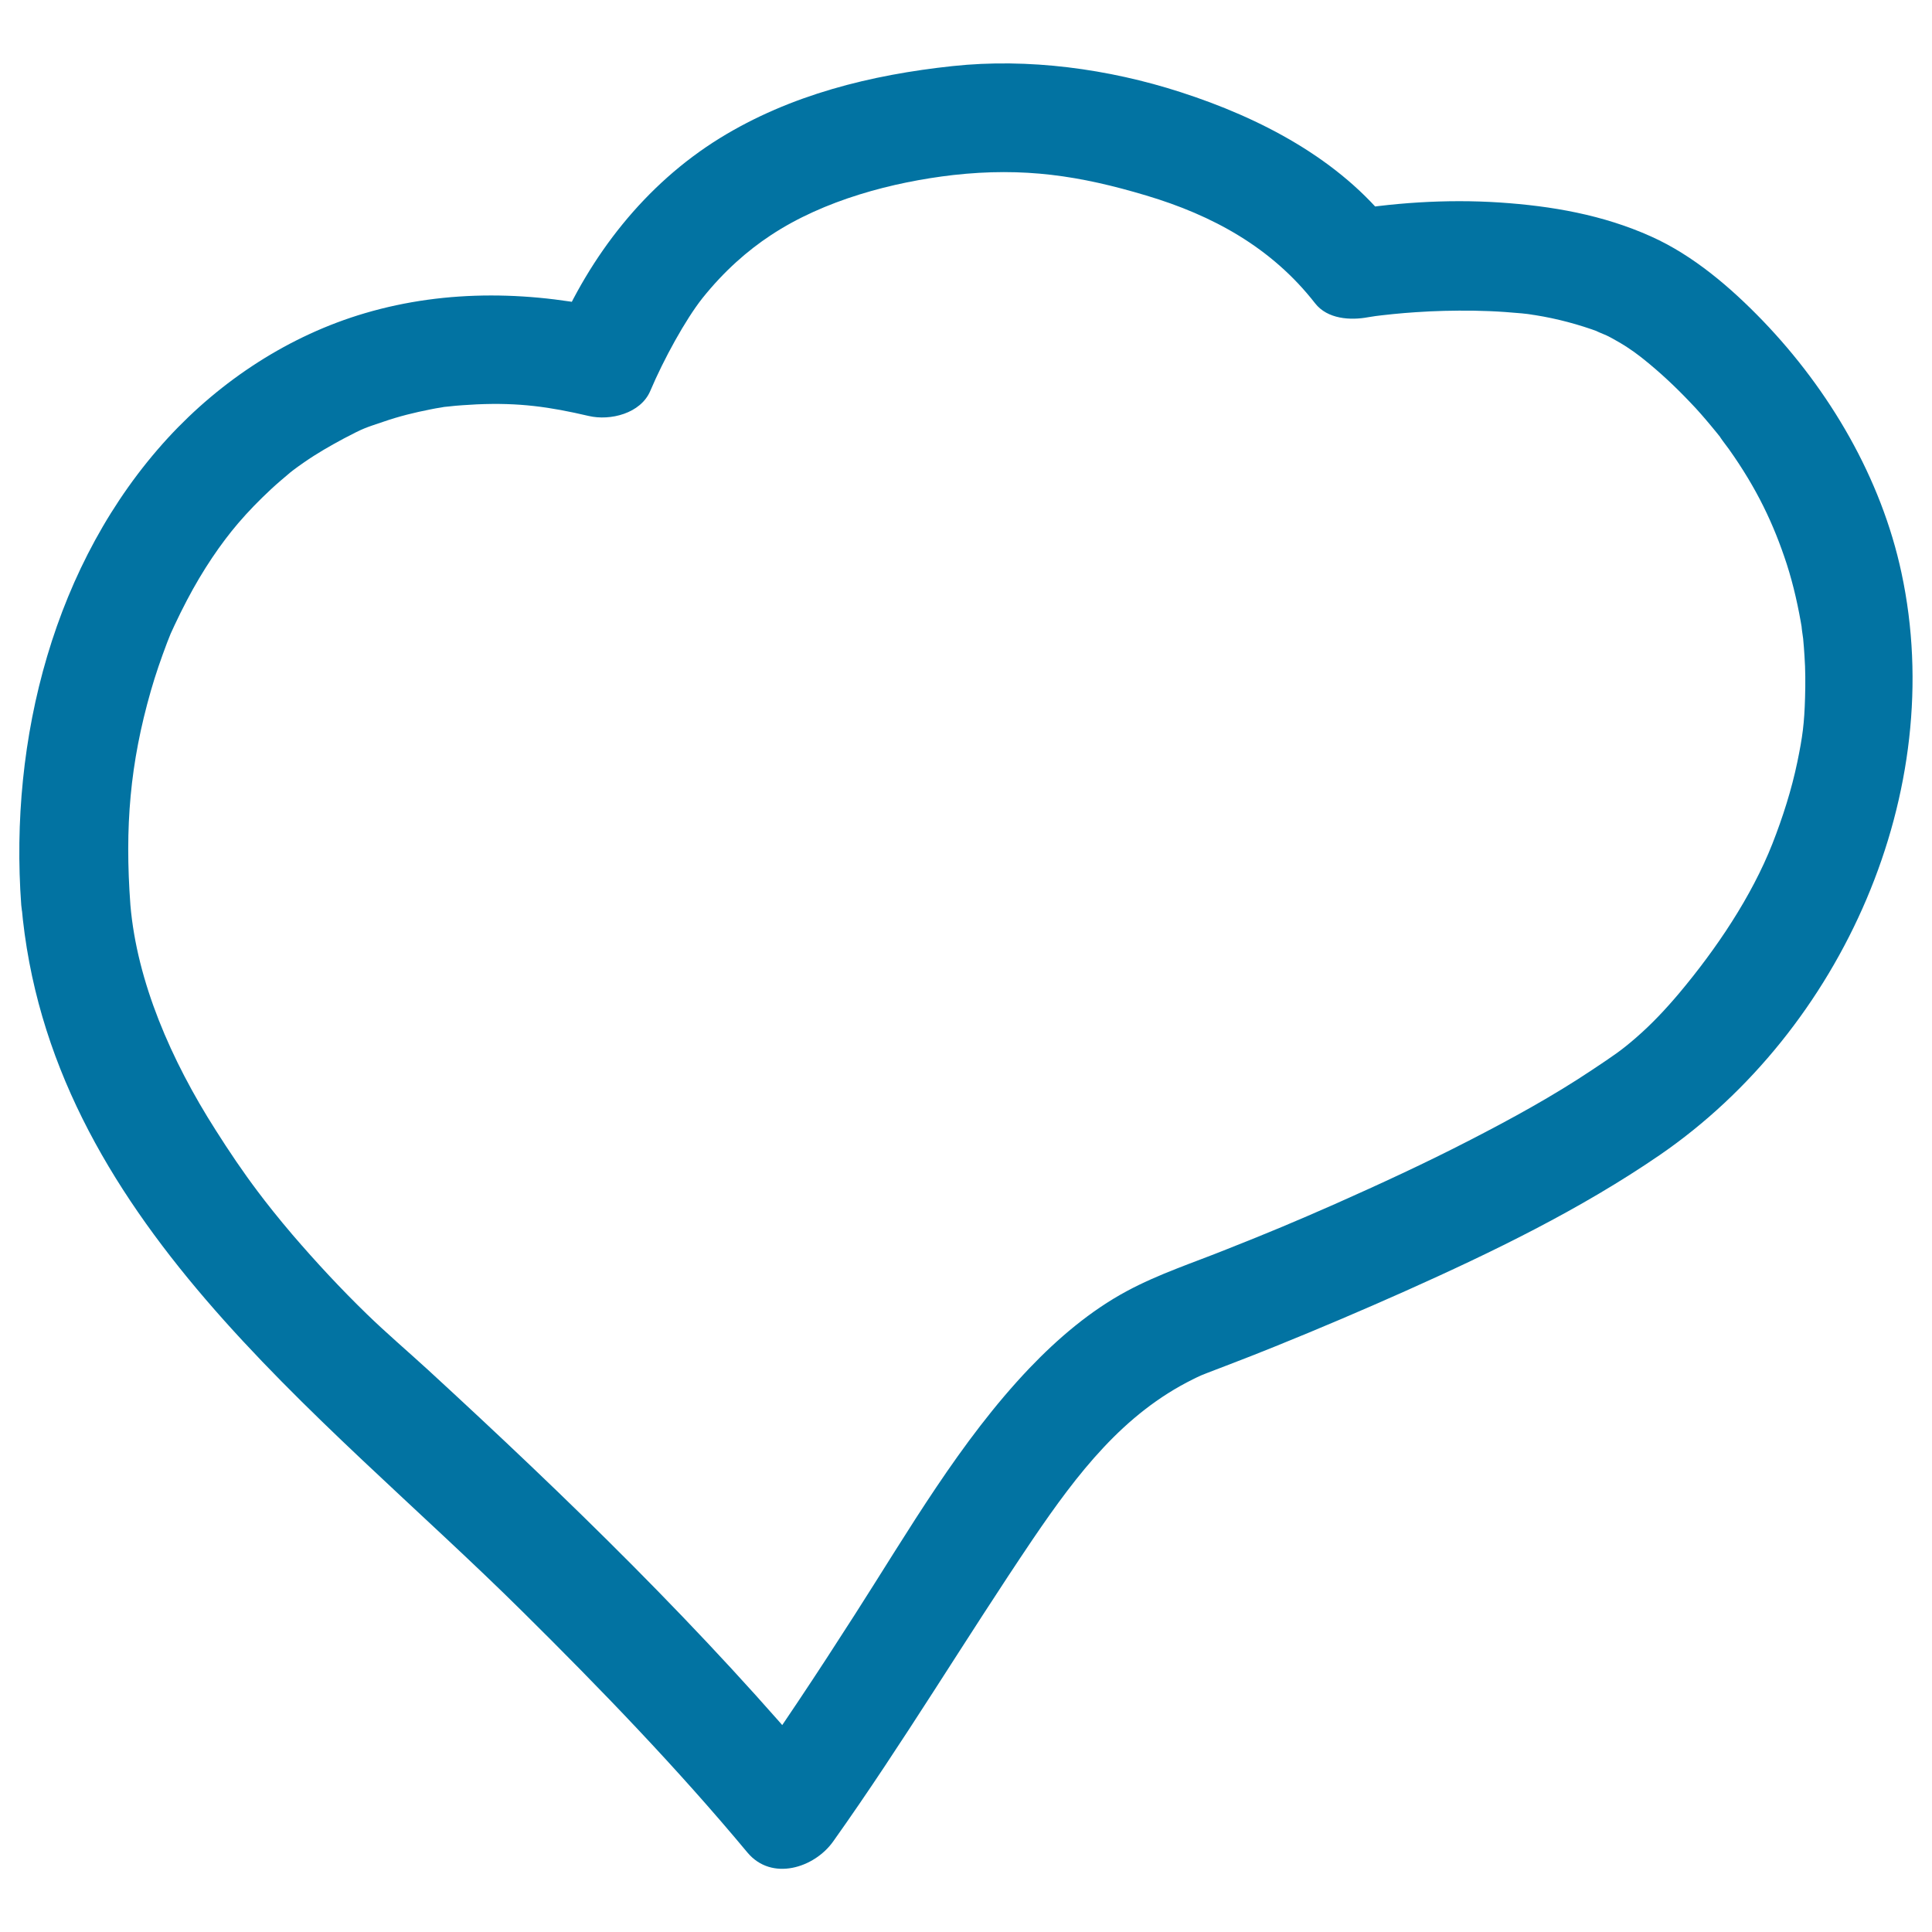<svg xmlns="http://www.w3.org/2000/svg" viewBox="0 0 1000 1000" style="fill:#0273a2">
<title>Comment Bubble SVG icon</title>
<g><path d="M67.5,468.5c-3-40.5-0.2-73.4,10.6-111c2.4-8.4,5.3-16.7,8.4-24.9c2.5-6.4,1.1-2.9,3.9-9.1c2-4.3,4.1-8.5,6.3-12.7c8.3-15.9,17.7-29.6,26.6-40c5.3-6.2,11-12,16.9-17.5c3.3-3.1,6.7-5.9,10.1-8.8c2.6-2,2.8-2.2,0.6-0.5c2.1-1.6,4.3-3.2,6.5-4.7c6.6-4.6,13.6-8.6,20.7-12.4c10.3-5.4,10.5-5.3,20.6-8.7c7.8-2.7,15.9-4.7,24.1-6.3c1.8-0.4,3.7-0.7,5.6-1c9.1-1.6-5.5,0.5,3.8-0.5c4.8-0.6,9.7-0.8,14.5-1.1c22-1,37.9,1.3,58,6c11.1,2.6,26.9-1.2,31.9-13c6.9-16.3,18.2-36.9,27-48c11.2-14,23.3-24.6,35.3-32.5c27.6-18.3,63.3-27.6,94.4-31.2c36.7-4.1,65.6,0.3,100,10.6c34.2,10.2,64.8,26.8,87.4,55.8c6.4,8.2,18.3,8.9,27.4,7.2c2.8-0.5,12.1-1.8,1.4-0.3c7.7-1,15.5-1.8,23.2-2.3c9.9-0.7,19.8-0.9,29.8-0.8c5.6,0.1,11.1,0.3,16.6,0.7c2.9,0.2,5.7,0.5,8.6,0.7c1.9,0.2,3.8,0.4,5.7,0.7c-2.7-0.3-2.3-0.3,1.1,0.2c11.4,1.8,22.6,4.8,33.4,8.8c-4.9-1.8,3.4,1.6,3.6,1.7c2.5,1.2,4.9,2.6,7.3,4c2.4,1.4,4.6,2.9,6.9,4.5c1.4,1.1,2.9,2.1,4.3,3.2c-2.2-1.6-1.9-1.5,0.7,0.6c8.5,6.8,16.5,14.3,24,22.2c3.9,4,7.5,8.2,11,12.4c1.8,2.1,3.5,4.3,5.3,6.5c-2.8-3.5,3.3,4.8,3.9,5.5c14.4,20.3,23.1,38.6,29.9,59.4c3.6,11.2,6.1,22.6,8,34.2c-0.9-5.2,0.5,4.4,0.5,4.4c0.3,3,0.5,6,0.7,9c0.5,7.1,0.5,14.3,0.3,21.4c-0.4,13.8-1.3,20.4-4,33.5c-3,14.4-7.5,28.5-12.9,42.3c-10.8,27.4-29,54.4-48.2,77.3c-7,8.3-14.3,16.1-22.5,23.2c-7.5,6.5-11.1,8.9-22.5,16.5c-20.5,13.7-42.1,25.5-63.9,36.7c-22.7,11.7-45.9,22.4-69.3,32.8c-20.7,9.1-33.5,14.5-56,23.4c-17.4,7-35.3,12.8-51.8,21.7c-18.8,10.1-35.7,24.5-50.4,39.9c-35.9,37.7-62.5,84.1-90.4,127.6c-19.2,30-38.9,59.8-59.5,88.8c14.8-1.9,29.6-3.8,44.3-5.7c-62.8-75-133.7-143.7-205.7-209.9c-10.5-9.6-21.4-18.9-31.6-28.8c-13.5-13.1-26.3-26.9-38.5-41.1c-7.1-8.3-13.9-16.9-18-22.4c-7.7-10.2-14.9-20.9-21.8-31.8C88.5,548.7,70.9,508.1,67.5,468.5c-1.3-15.3-11.8-28.2-28.2-28.2c-14.4,0-29.5,12.8-28.2,28.2C25,629.7,165,729.6,270.8,834.5c40.3,39.9,79.8,80.8,116.1,124.4c12.6,15,34.6,7.9,44.3-5.7c36.2-50.9,68.3-104.6,103.3-156.4c23.3-34.3,47-65.1,83-82.9c2.1-1.1,4.3-2,6.4-3c-5.6,2.4,0,0.1,1.3-0.4c3.2-1.2,6.3-2.4,9.4-3.6c8.6-3.3,17.1-6.6,25.7-10.1c22.5-9.1,44.8-18.6,67-28.5C772.7,648,818,626,859,597.9c94.5-64.9,149.5-188.3,125.2-301.4c-10.5-49.1-37.2-94.5-71.8-130.5c-16.5-17.1-35.9-33.8-57.8-43.6c-24.9-11.2-51.4-15.8-78.5-17.6c-27.5-1.8-56,0.1-83.2,4.9c9.1,2.4,18.3,4.8,27.4,7.2C693.4,82.3,652.3,61,611.1,47.7c-37.4-12.1-78.9-17.7-118-13.5c-42.2,4.5-84,14.8-120.5,37.3c-38.7,23.9-67.3,60.8-84.9,102.3c10.6-4.3,21.2-8.6,31.9-13c-43.1-10.1-88-11.3-130.7,1.3c-39.1,11.5-74.5,34.7-102,64.6C27.8,291.1,4.7,382.8,11,468.5c1.2,15.3,12,28.2,28.2,28.2C53.9,496.7,68.7,483.8,67.5,468.5z"/></g>
</svg>